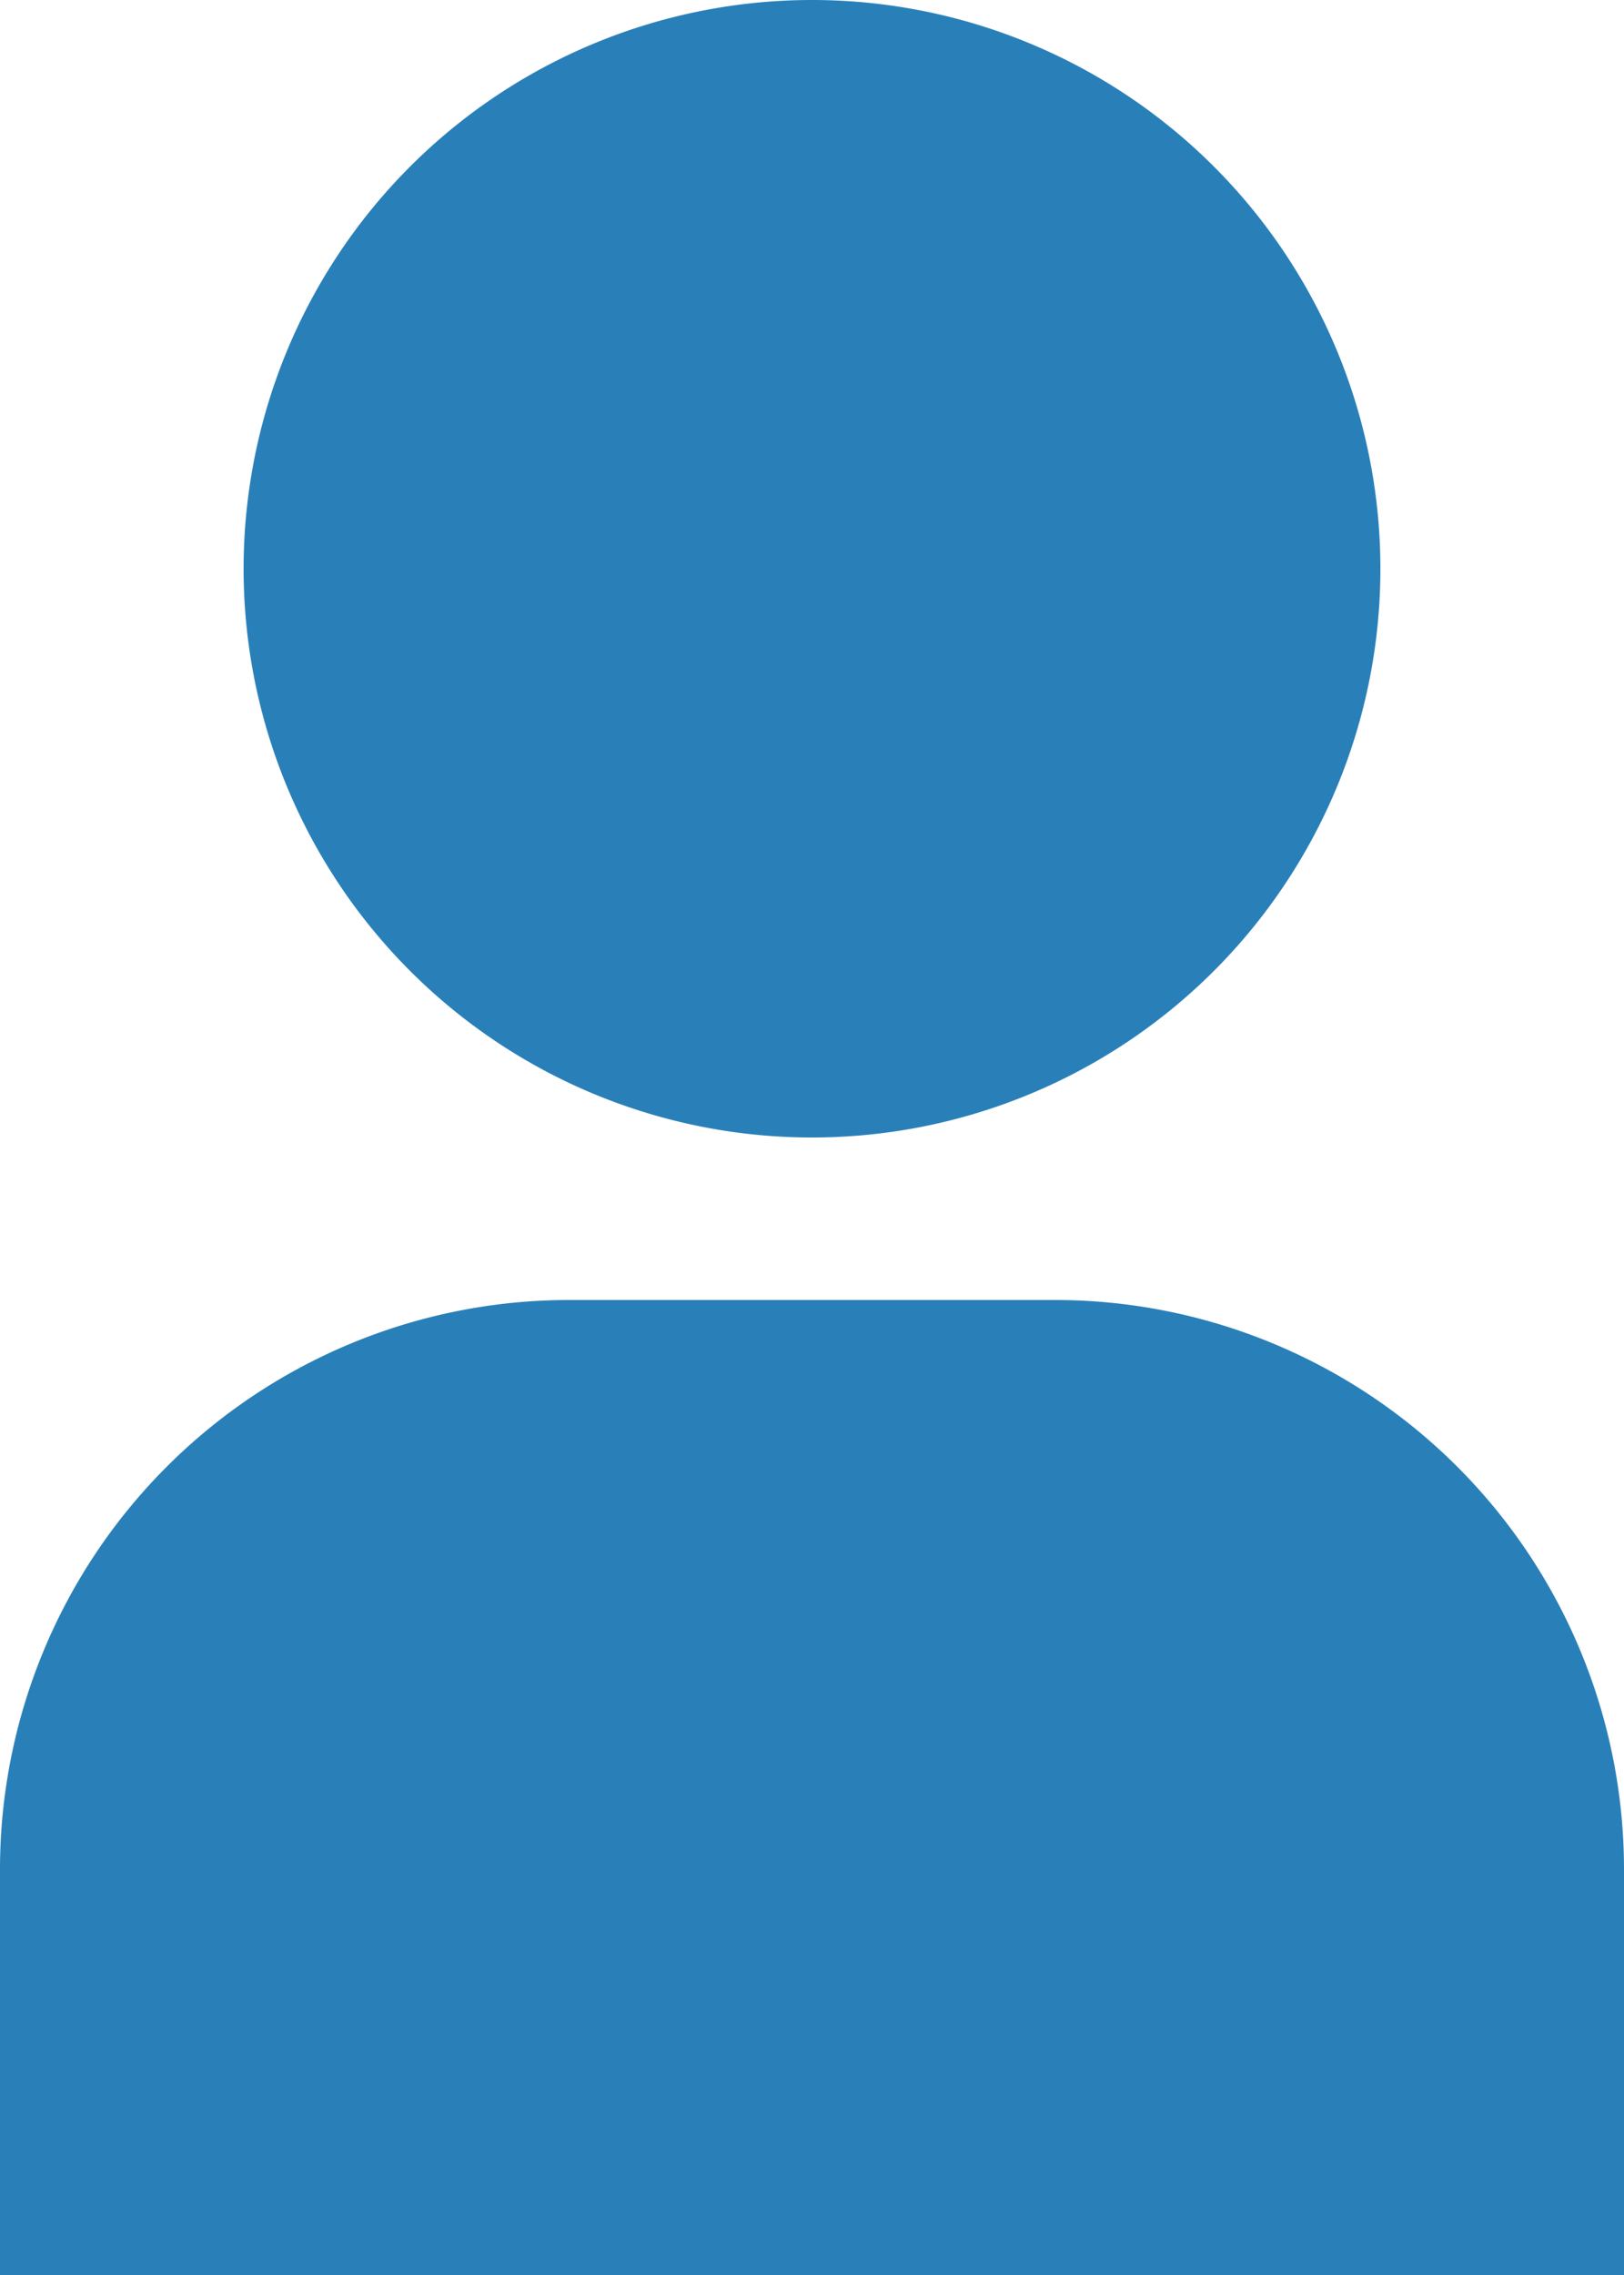 <svg xmlns="http://www.w3.org/2000/svg" width="20" height="28" viewBox="0 0 20 28">
  <g id="user-filled" transform="translate(-36 -12)">
    <path id="パス_606" data-name="パス 606" d="M36,120H56v-5a7.008,7.008,0,0,0-7-7H43a7.008,7.008,0,0,0-7,7Z" transform="translate(0 -80)" fill="#2980b9"/>
    <path id="パス_607" data-name="パス 607" d="M54,19a7,7,0,1,0,7-7,7,7,0,0,0-7,7Z" transform="translate(-15)" fill="#2980b9"/>
  </g>
</svg>
